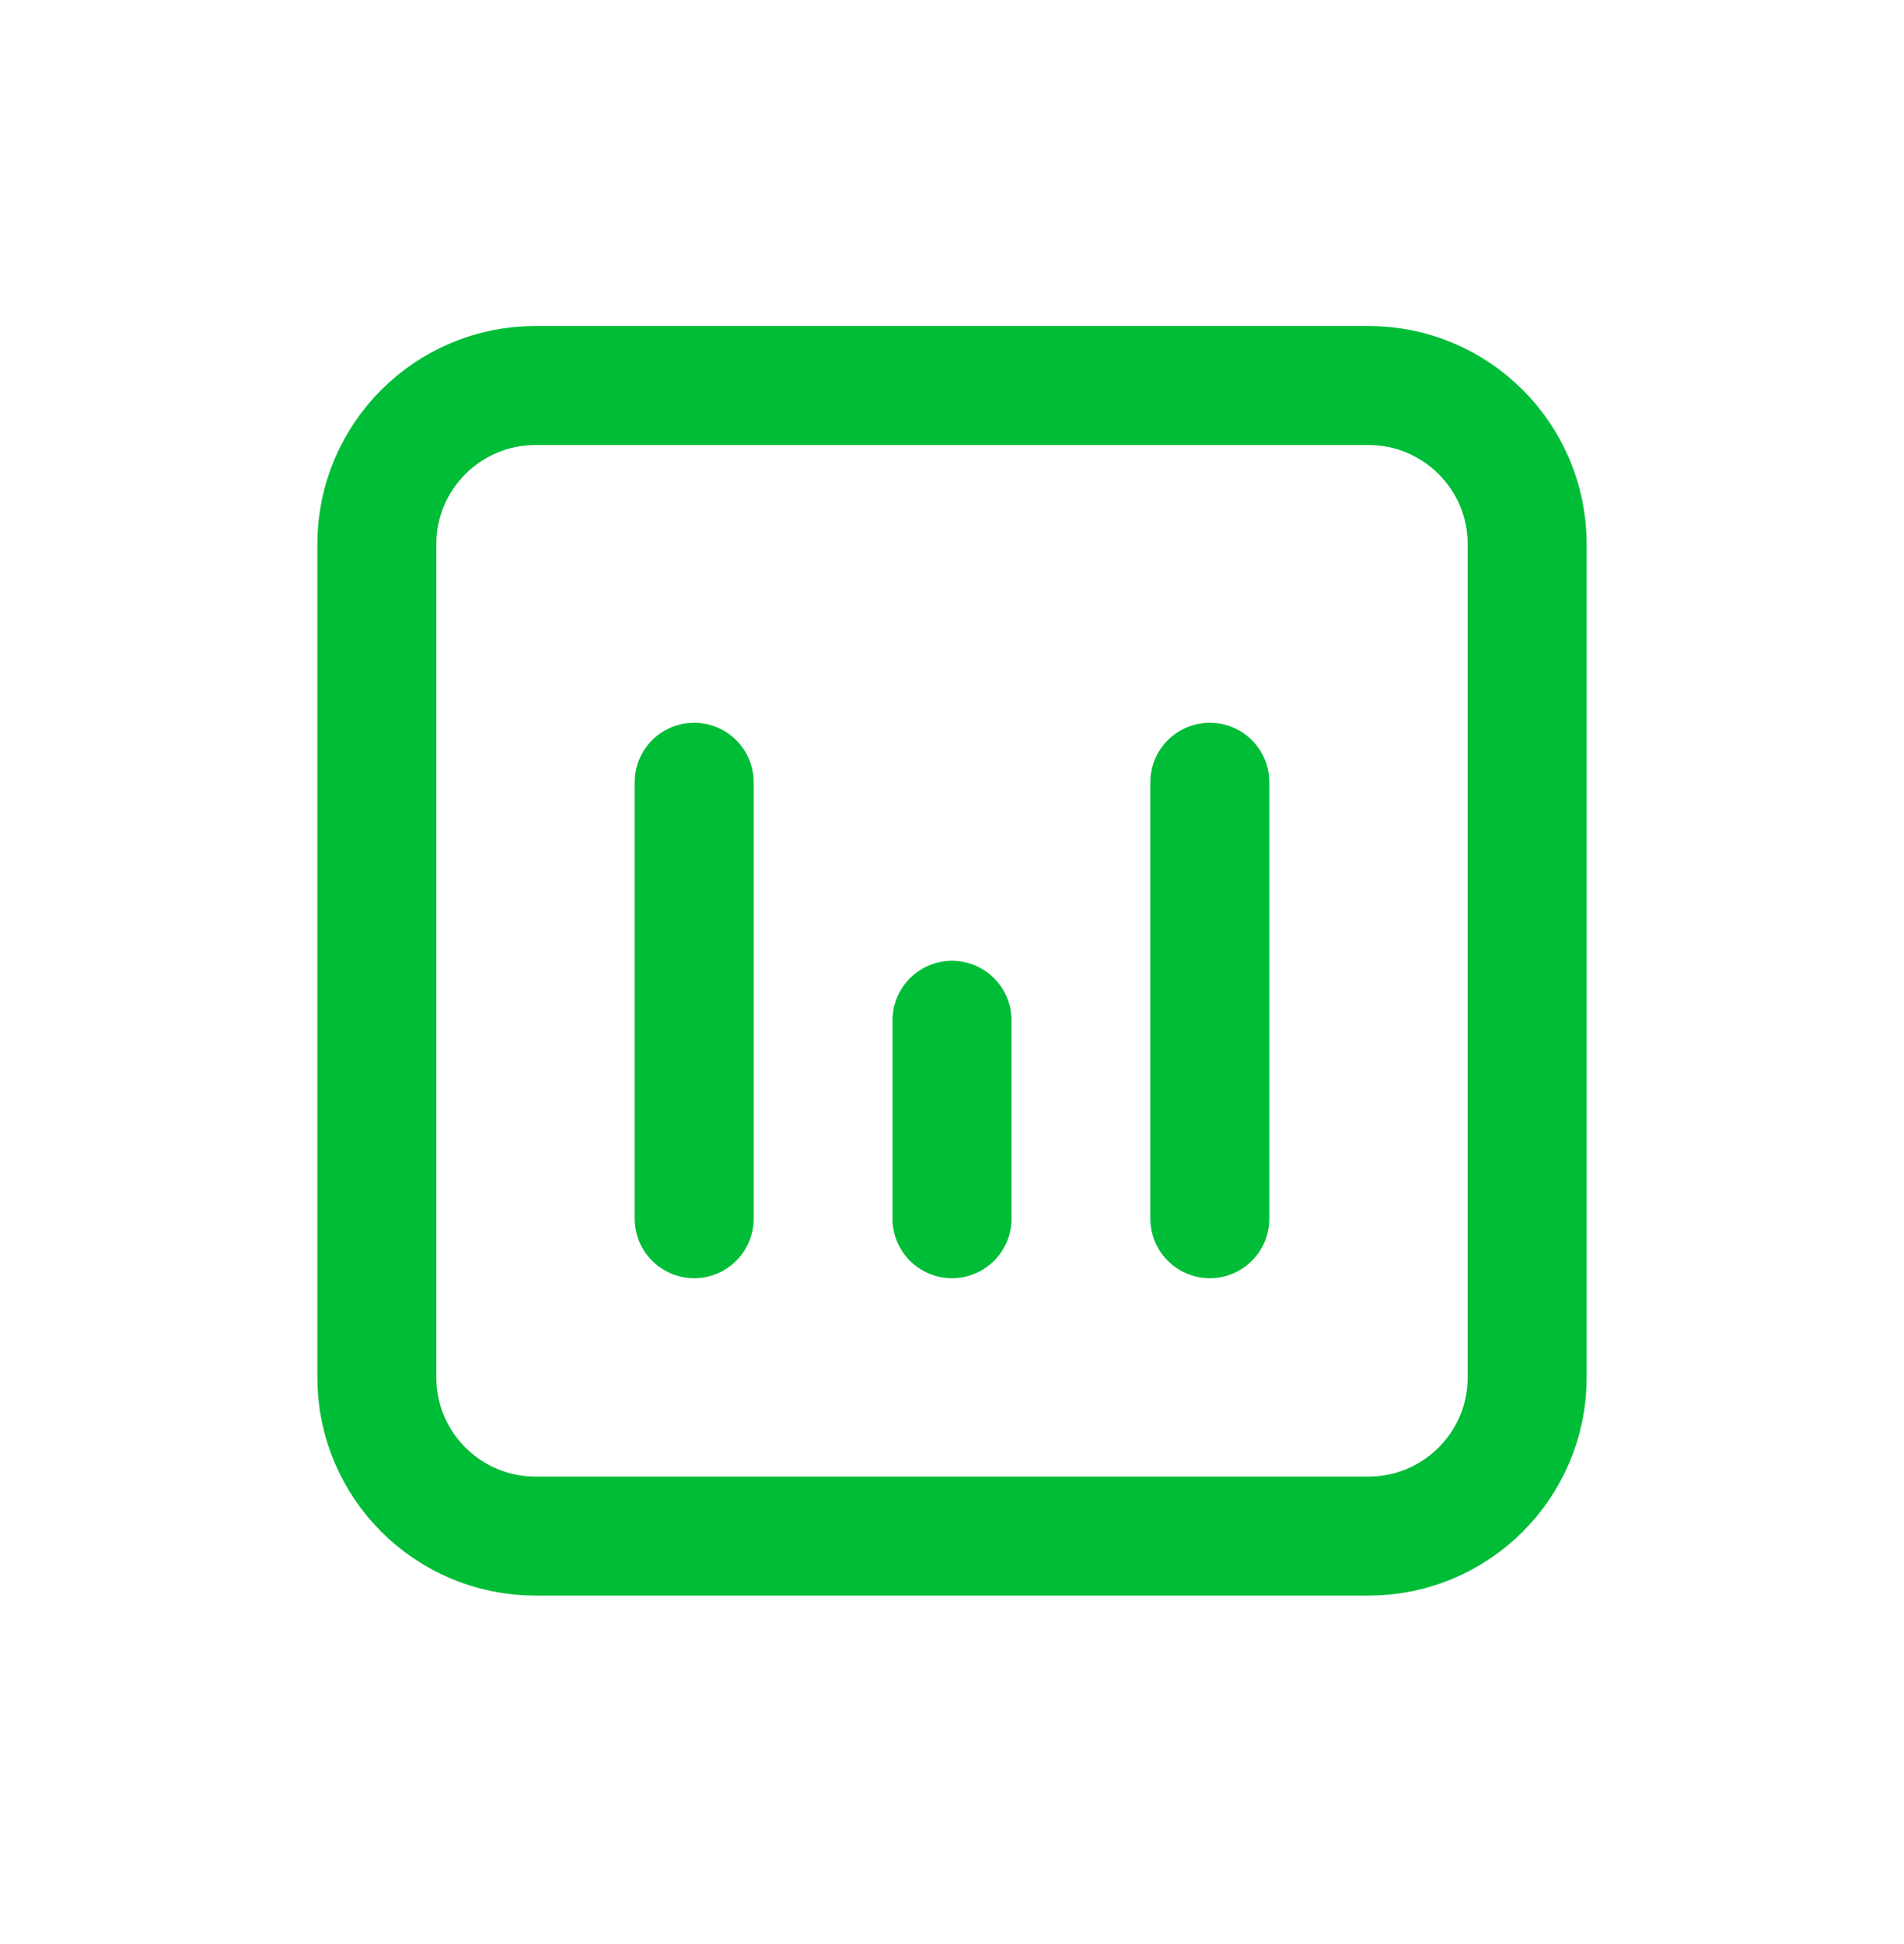 <svg width="48" height="49" viewBox="0 0 48 49" fill="none" xmlns="http://www.w3.org/2000/svg">
<g id="chart (1) 1">
<path id="Vector" d="M9.5 13.717C9.5 11.508 11.291 9.717 13.5 9.717H34.5C36.709 9.717 38.5 11.508 38.5 13.717V34.717C38.5 36.926 36.709 38.717 34.5 38.717H13.5C11.291 38.717 9.5 36.926 9.5 34.717V13.717Z" stroke="#00BD37" stroke-width="3" stroke-linecap="round" stroke-linejoin="round"/>
<path id="Vector_2" d="M17.5 30.717V19.717" stroke="#00BD37" stroke-width="3" stroke-linecap="round" stroke-linejoin="round"/>
<path id="Vector_3" d="M30.5 30.717V19.717" stroke="#00BD37" stroke-width="3" stroke-linecap="round" stroke-linejoin="round"/>
<path id="Vector_4" d="M24 30.717V25.717" stroke="#00BD37" stroke-width="3" stroke-linecap="round" stroke-linejoin="round"/>
</g>
</svg>
